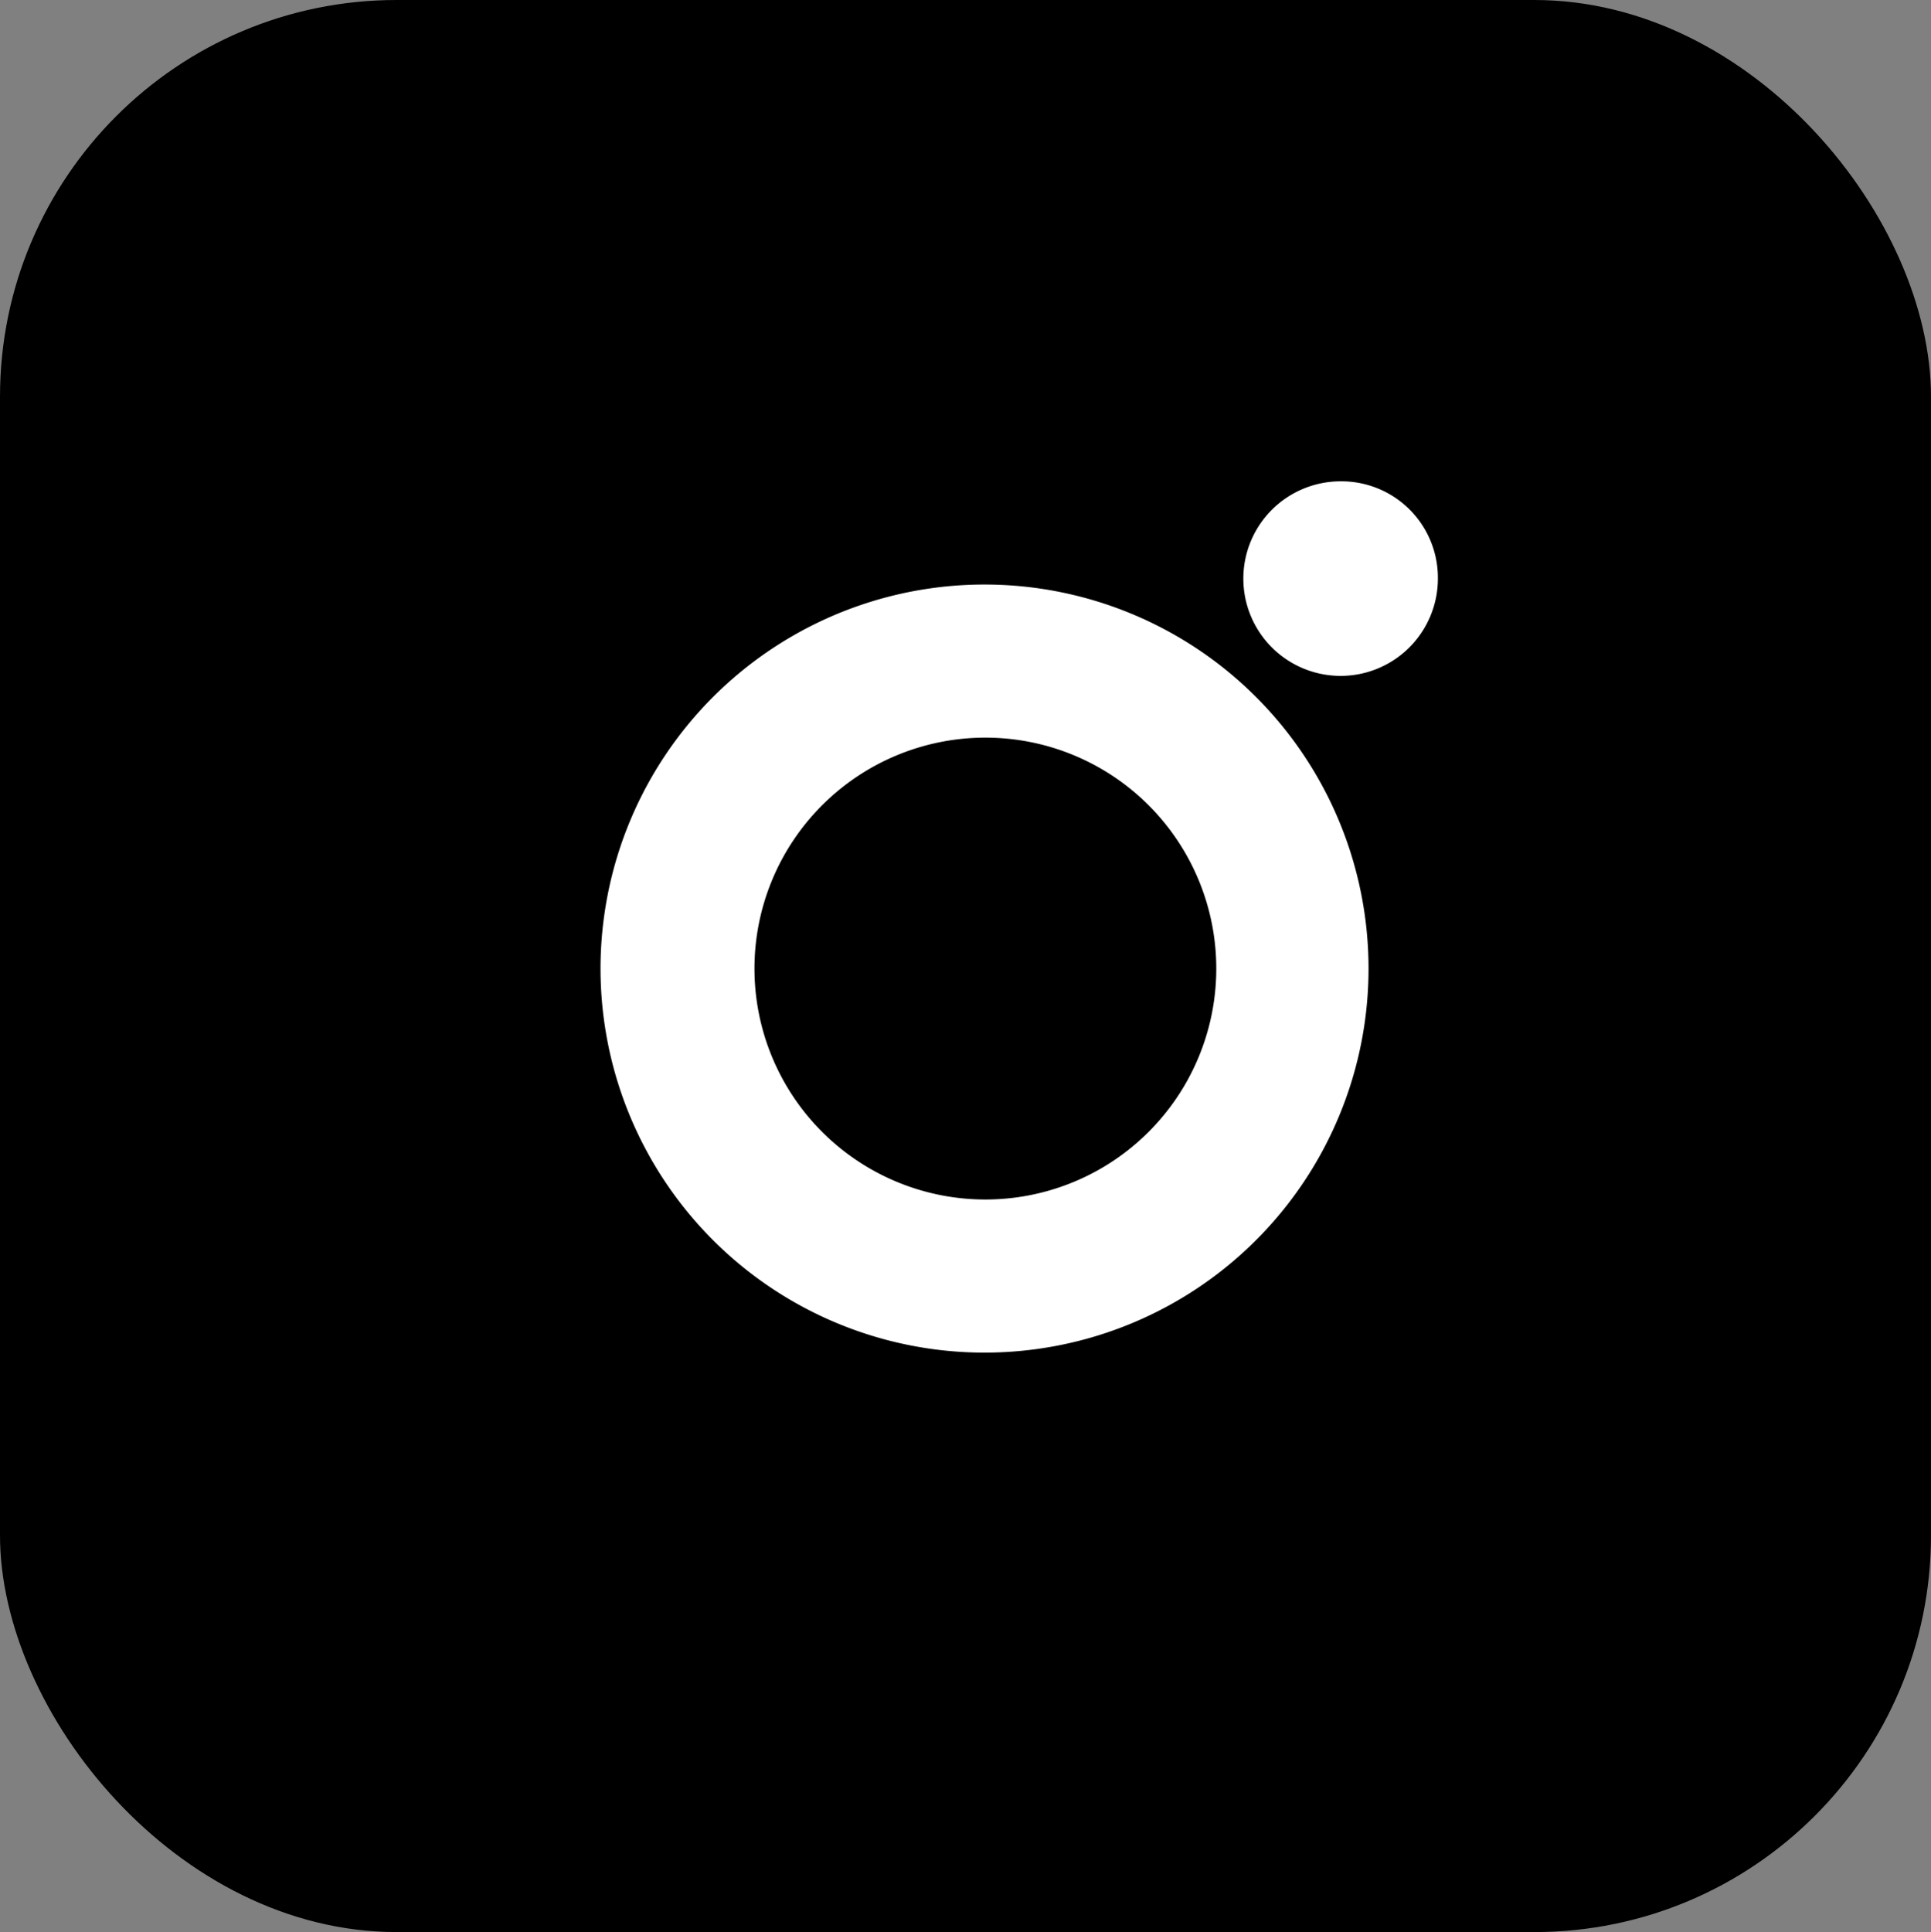 <svg xmlns="http://www.w3.org/2000/svg" viewBox="0 0 22.83 22.84"><rect x="0" y="0" width="22.83" height="22.84" fill="#808080" stroke="none"/><defs><style>.cls-1{fill:#fff;}</style></defs><g id="Capa_2" data-name="Capa 2"><g id="Capa_1-2" data-name="Capa 1"><rect width="22.83" height="22.84" rx="4.69"/><path d="M14.72,2.81H8.11a5.3,5.3,0,0,0-5.3,5.3v6.61A5.3,5.3,0,0,0,8.11,20h6.61A5.31,5.31,0,0,0,20,14.72V8.11A5.3,5.3,0,0,0,14.72,2.81Zm3.66,11.28a4.29,4.29,0,0,1-4.29,4.29H8.75a4.29,4.29,0,0,1-4.29-4.29V8.75A4.29,4.29,0,0,1,8.75,4.46h5.34a4.29,4.29,0,0,1,4.29,4.29Z"/><path class="cls-1" d="M11.65,6.91a4.54,4.54,0,1,0,4.53,4.54A4.54,4.54,0,0,0,11.65,6.91Zm0,7.27a2.73,2.73,0,1,1,2.73-2.73A2.73,2.73,0,0,1,11.65,14.18Z"/><path class="cls-1" d="M17,6.84a1.15,1.15,0,1,1-1.15-1.15A1.14,1.14,0,0,1,17,6.84Z"/></g></g></svg>